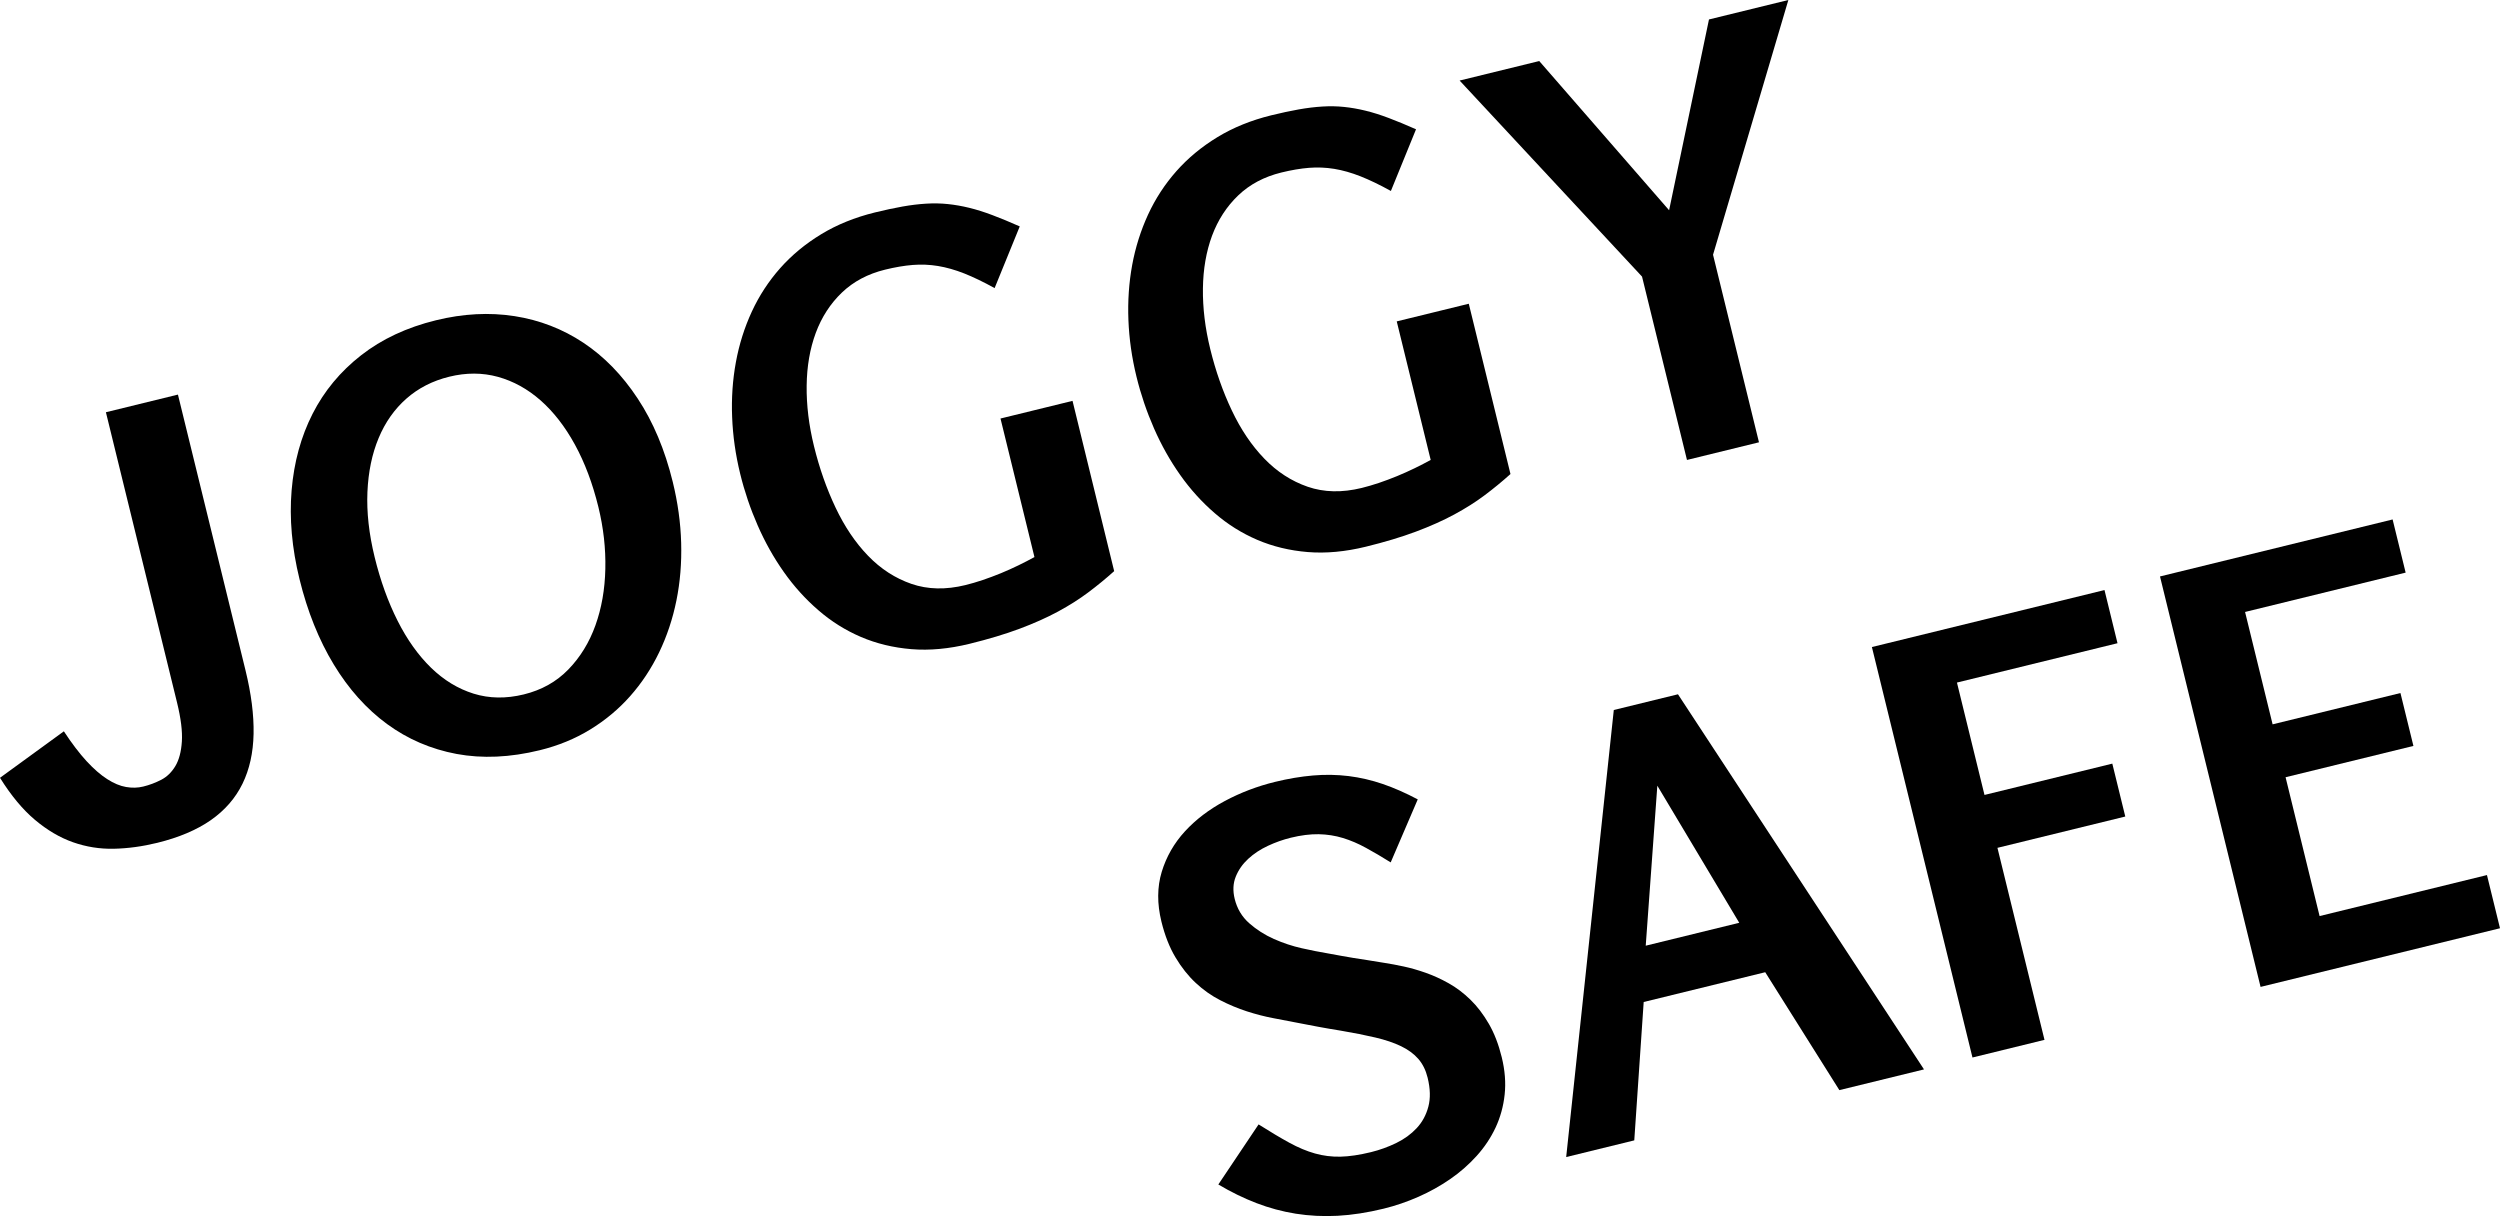 <?xml version="1.0" encoding="utf-8"?>
<!-- Generator: Adobe Illustrator 16.0.0, SVG Export Plug-In . SVG Version: 6.00 Build 0)  -->
<!DOCTYPE svg PUBLIC "-//W3C//DTD SVG 1.1//EN" "http://www.w3.org/Graphics/SVG/1.1/DTD/svg11.dtd">
<svg version="1.1" id="Layer_1" xmlns="http://www.w3.org/2000/svg" xmlns:xlink="http://www.w3.org/1999/xlink" x="0px" y="0px"
	 width="137.243px" height="66.762px" viewBox="0 0 137.243 66.762" enable-background="new 0 0 137.243 66.762"
	 xml:space="preserve">
<g>
	<path d="M13.479,36.805c0.314,1.284,0.462,2.445,0.442,3.481c-0.021,1.037-0.223,1.95-0.609,2.74
		c-0.386,0.79-0.965,1.456-1.736,1.996c-0.773,0.539-1.753,0.955-2.942,1.247c-0.814,0.2-1.608,0.308-2.382,0.325
		s-1.521-0.103-2.245-0.357c-0.723-0.255-1.42-0.666-2.093-1.233C1.241,44.436,0.604,43.668,0,42.699l3.506-2.552
		c0.437,0.665,0.853,1.211,1.247,1.639c0.395,0.427,0.772,0.756,1.134,0.986c0.361,0.232,0.706,0.376,1.035,0.432
		c0.329,0.057,0.642,0.049,0.939-0.024c0.345-0.084,0.675-0.209,0.991-0.372c0.316-0.164,0.574-0.416,0.776-0.754
		c0.201-0.339,0.32-0.788,0.356-1.344c0.037-0.559-0.052-1.273-0.266-2.146L5.814,22.631l3.954-0.969L13.479,36.805z"/>
	<path d="M36.932,26.454c0.277,1.132,0.432,2.247,0.462,3.347c0.031,1.101-0.056,2.156-0.261,3.167
		c-0.205,1.01-0.521,1.959-0.949,2.847c-0.428,0.887-0.958,1.688-1.591,2.402c-0.633,0.714-1.365,1.324-2.196,1.833
		c-0.83,0.509-1.753,0.887-2.77,1.136c-1.629,0.399-3.15,0.466-4.561,0.204c-1.411-0.265-2.683-0.812-3.817-1.642
		c-1.133-0.83-2.108-1.92-2.927-3.27c-0.818-1.349-1.445-2.911-1.88-4.684c-0.418-1.705-0.562-3.332-0.433-4.877
		c0.129-1.546,0.513-2.946,1.15-4.199c0.638-1.254,1.526-2.326,2.665-3.214c1.139-0.89,2.509-1.53,4.109-1.922
		c1.496-0.367,2.933-0.441,4.312-0.227c1.379,0.216,2.639,0.703,3.779,1.46s2.136,1.778,2.984,3.065
		C35.859,23.166,36.5,24.691,36.932,26.454z M32.85,27.834c-0.317-1.293-0.747-2.436-1.289-3.426
		c-0.542-0.989-1.17-1.798-1.883-2.427c-0.713-0.627-1.494-1.058-2.344-1.293c-0.85-0.234-1.74-0.236-2.669-0.008
		c-0.911,0.223-1.694,0.623-2.351,1.2c-0.656,0.578-1.166,1.299-1.527,2.166c-0.362,0.866-0.568,1.854-0.616,2.963
		c-0.048,1.108,0.084,2.3,0.396,3.576c0.317,1.295,0.737,2.459,1.26,3.495c0.522,1.036,1.135,1.894,1.835,2.576
		c0.7,0.681,1.48,1.156,2.338,1.424c0.859,0.267,1.777,0.281,2.754,0.042c0.978-0.239,1.793-0.696,2.446-1.369
		c0.653-0.673,1.149-1.48,1.487-2.422c0.338-0.942,0.52-1.974,0.544-3.098C33.257,30.109,33.129,28.976,32.85,27.834z"/>
	<path d="M61.165,31.354c-0.45,0.404-0.922,0.792-1.416,1.162c-0.493,0.371-1.049,0.723-1.668,1.058
		c-0.619,0.334-1.325,0.649-2.116,0.945c-0.792,0.295-1.705,0.57-2.74,0.824c-1.131,0.277-2.194,0.375-3.19,0.294
		c-0.995-0.082-1.918-0.305-2.771-0.67c-0.852-0.366-1.632-0.854-2.341-1.47c-0.71-0.613-1.341-1.312-1.894-2.097
		c-0.553-0.783-1.031-1.634-1.433-2.552c-0.402-0.917-0.724-1.864-0.963-2.843c-0.253-1.035-0.401-2.071-0.441-3.108
		c-0.042-1.036,0.027-2.042,0.206-3.015c0.178-0.973,0.469-1.898,0.874-2.775c0.405-0.876,0.925-1.671,1.558-2.386
		c0.633-0.714,1.382-1.334,2.25-1.862c0.866-0.527,1.851-0.926,2.954-1.197c0.546-0.134,1.048-0.241,1.506-0.323
		c0.457-0.081,0.892-0.134,1.303-0.159c0.41-0.025,0.806-0.018,1.186,0.022c0.381,0.039,0.774,0.107,1.179,0.206
		c0.405,0.099,0.833,0.234,1.28,0.404c0.448,0.169,0.946,0.375,1.493,0.617l-1.38,3.387c-0.612-0.339-1.168-0.606-1.668-0.805
		c-0.5-0.197-0.981-0.333-1.441-0.409c-0.461-0.076-0.923-0.094-1.386-0.057c-0.463,0.038-0.968,0.123-1.515,0.257
		c-0.949,0.233-1.74,0.653-2.374,1.26c-0.634,0.608-1.111,1.346-1.433,2.211c-0.321,0.867-0.488,1.832-0.501,2.897
		c-0.014,1.065,0.12,2.174,0.402,3.323c0.296,1.208,0.691,2.333,1.186,3.376c0.494,1.042,1.088,1.924,1.783,2.642
		c0.694,0.719,1.488,1.234,2.382,1.543c0.895,0.308,1.882,0.331,2.966,0.065c0.297-0.073,0.612-0.166,0.946-0.277
		c0.333-0.113,0.666-0.238,0.999-0.374c0.332-0.137,0.654-0.283,0.968-0.435c0.313-0.153,0.604-0.303,0.873-0.451l-1.864-7.606
		l3.954-0.969L61.165,31.354z"/>
	<path d="M82.921,26.023c-0.449,0.404-0.921,0.792-1.414,1.162c-0.494,0.371-1.051,0.723-1.67,1.058
		c-0.619,0.334-1.324,0.649-2.115,0.945s-1.705,0.57-2.74,0.824c-1.131,0.277-2.194,0.375-3.19,0.294
		c-0.995-0.082-1.918-0.305-2.771-0.67c-0.852-0.366-1.632-0.854-2.341-1.47c-0.71-0.613-1.341-1.312-1.894-2.097
		c-0.553-0.783-1.031-1.634-1.434-2.552c-0.402-0.917-0.724-1.864-0.963-2.843c-0.254-1.035-0.401-2.071-0.442-3.108
		c-0.04-1.036,0.028-2.042,0.206-3.015c0.179-0.973,0.471-1.897,0.875-2.775c0.405-0.876,0.925-1.671,1.558-2.386
		c0.633-0.714,1.382-1.334,2.249-1.862C67.702,7,68.687,6.601,69.789,6.33c0.546-0.134,1.048-0.241,1.505-0.323
		c0.458-0.081,0.893-0.134,1.304-0.159c0.41-0.025,0.806-0.018,1.186,0.022c0.381,0.039,0.774,0.107,1.179,0.206
		c0.406,0.099,0.832,0.234,1.28,0.404c0.448,0.169,0.946,0.375,1.493,0.617l-1.38,3.387c-0.612-0.339-1.168-0.606-1.669-0.805
		c-0.5-0.197-0.98-0.333-1.44-0.409c-0.461-0.075-0.923-0.094-1.386-0.057c-0.464,0.038-0.969,0.123-1.516,0.257
		c-0.949,0.233-1.74,0.653-2.373,1.26c-0.635,0.608-1.111,1.346-1.434,2.211c-0.32,0.867-0.488,1.832-0.501,2.897
		c-0.014,1.065,0.12,2.174,0.402,3.323c0.296,1.208,0.69,2.333,1.186,3.376c0.493,1.042,1.089,1.924,1.783,2.642
		c0.694,0.719,1.487,1.234,2.382,1.543c0.894,0.308,1.882,0.331,2.966,0.065c0.297-0.073,0.612-0.166,0.946-0.277
		c0.333-0.113,0.666-0.238,0.997-0.374c0.333-0.137,0.655-0.283,0.969-0.435c0.313-0.153,0.604-0.303,0.873-0.451l-1.864-7.606
		l3.955-0.969L82.921,26.023z"/>
	<path d="M92.61,25.25l-2.467-10.065L80.129,4.422L84.5,3.351l7.129,8.191l2.189-10.474L98.176,0l-4.135,13.985l2.522,10.296
		L92.61,25.25z"/>
</g>
<g>
	<path d="M69.093,61.727c0.637,0.403,1.199,0.738,1.687,1.005c0.487,0.267,0.957,0.464,1.41,0.591
		c0.452,0.127,0.919,0.186,1.399,0.175c0.479-0.011,1.037-0.093,1.67-0.248c0.488-0.12,0.952-0.288,1.393-0.503
		c0.44-0.214,0.813-0.486,1.119-0.814c0.306-0.328,0.52-0.721,0.641-1.179c0.122-0.456,0.109-0.987-0.039-1.59
		c-0.101-0.413-0.271-0.757-0.512-1.034c-0.241-0.276-0.557-0.508-0.948-0.697s-0.863-0.348-1.413-0.477
		c-0.55-0.13-1.18-0.255-1.891-0.375c-0.244-0.042-0.467-0.079-0.667-0.111c-0.201-0.033-0.392-0.066-0.574-0.103
		c-0.182-0.038-0.363-0.073-0.544-0.104c-0.181-0.032-0.372-0.069-0.575-0.11c-0.416-0.081-0.864-0.167-1.344-0.258
		c-0.479-0.091-0.965-0.216-1.456-0.375s-0.979-0.363-1.46-0.61c-0.482-0.247-0.932-0.563-1.347-0.951
		c-0.414-0.386-0.785-0.854-1.113-1.404c-0.328-0.549-0.584-1.203-0.77-1.96c-0.242-0.987-0.236-1.898,0.016-2.732
		c0.254-0.834,0.679-1.576,1.277-2.227c0.597-0.649,1.328-1.204,2.189-1.665c0.863-0.46,1.779-0.809,2.747-1.046
		c0.729-0.179,1.427-0.296,2.093-0.353c0.667-0.057,1.318-0.045,1.952,0.032c0.634,0.079,1.262,0.225,1.883,0.437
		c0.622,0.214,1.259,0.496,1.914,0.843l-1.485,3.459c-0.479-0.3-0.931-0.565-1.354-0.796c-0.422-0.233-0.846-0.413-1.269-0.543
		c-0.423-0.129-0.866-0.199-1.331-0.208c-0.465-0.007-0.975,0.057-1.531,0.193c-0.422,0.104-0.84,0.251-1.255,0.445
		c-0.415,0.193-0.775,0.431-1.082,0.714s-0.535,0.608-0.683,0.976c-0.149,0.366-0.169,0.775-0.059,1.225
		c0.132,0.537,0.398,0.982,0.8,1.336c0.401,0.353,0.854,0.642,1.355,0.864c0.501,0.222,1.013,0.392,1.534,0.508
		s0.968,0.205,1.338,0.266c0.33,0.062,0.609,0.113,0.838,0.153c0.229,0.041,0.453,0.079,0.677,0.117
		c0.222,0.037,0.463,0.074,0.721,0.112c0.259,0.038,0.584,0.092,0.976,0.158c0.307,0.047,0.652,0.112,1.039,0.195
		c0.387,0.083,0.788,0.199,1.205,0.345c0.417,0.147,0.838,0.338,1.261,0.575c0.425,0.237,0.823,0.539,1.197,0.903
		s0.711,0.806,1.01,1.323c0.3,0.516,0.536,1.129,0.71,1.838c0.176,0.719,0.229,1.402,0.159,2.049
		c-0.069,0.647-0.237,1.253-0.5,1.815c-0.265,0.563-0.612,1.082-1.044,1.559c-0.432,0.477-0.917,0.901-1.457,1.272
		c-0.539,0.371-1.117,0.693-1.736,0.966c-0.619,0.273-1.254,0.49-1.906,0.65c-0.893,0.218-1.734,0.348-2.526,0.391
		c-0.792,0.042-1.56,0.002-2.3-0.115c-0.74-0.119-1.461-0.313-2.162-0.583s-1.396-0.61-2.087-1.021L69.093,61.727z"/>
	<path d="M88.593,38.977l3.523-0.863l13.506,20.593l-4.646,1.138l-4.07-6.473l-6.672,1.635l-0.517,7.596l-3.738,0.916L88.593,38.977
		z M90.346,51.916l5.134-1.258l-4.497-7.526L90.346,51.916z"/>
	<path d="M116.245,35.311l-8.814,2.16l1.512,6.169l7.017-1.719l0.712,2.904l-7.018,1.719l2.583,10.541l-3.954,0.969l-5.521-22.533
		l12.769-3.129L116.245,35.311z"/>
	<path d="M132.063,31.435l-8.815,2.16l1.512,6.169l7.018-1.719l0.712,2.904l-7.018,1.719l1.867,7.621l9.188-2.251l0.716,2.92
		l-13.144,3.22l-5.521-22.533l12.77-3.129L132.063,31.435z"/>
</g>
</svg>
